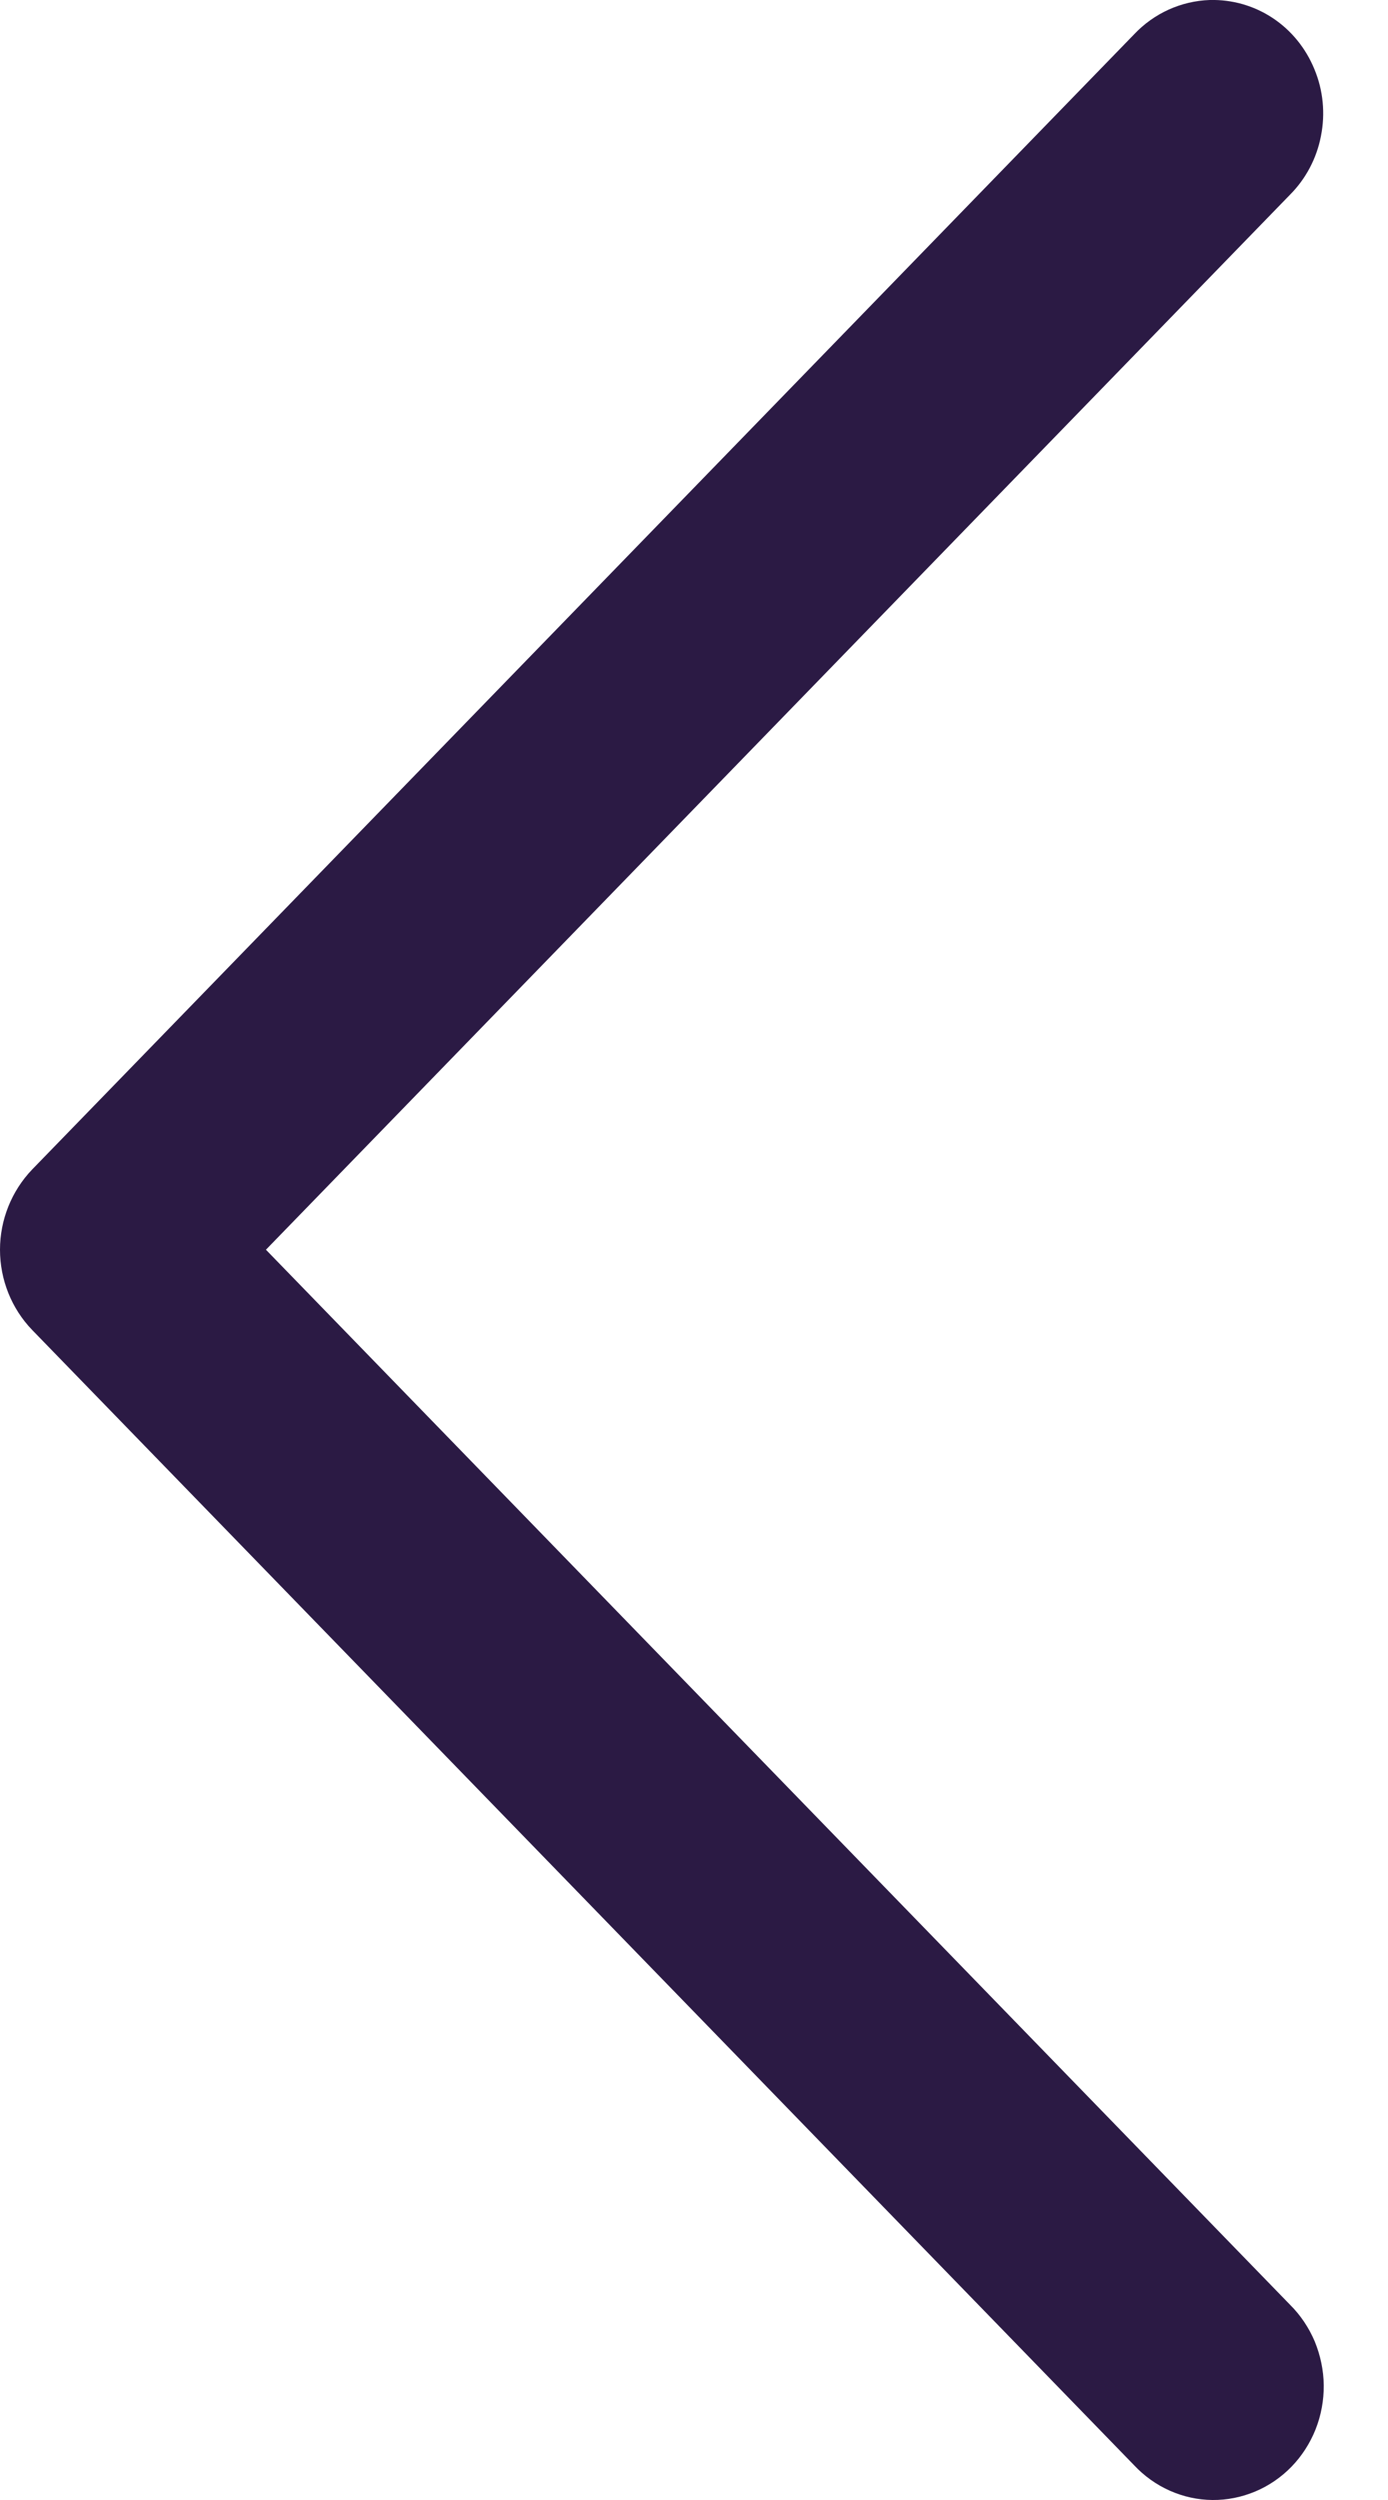 <svg width="10" height="18" viewBox="0 0 10 18" fill="none" xmlns="http://www.w3.org/2000/svg">
<path d="M8.716 0C8.51 0.007 8.314 0.095 8.17 0.248L0.232 8.42C0.084 8.574 0 8.782 0 8.998C0 9.215 0.084 9.423 0.232 9.576L8.17 17.749C8.243 17.827 8.331 17.89 8.428 17.933C8.525 17.976 8.629 17.999 8.735 18C8.84 18.001 8.945 17.98 9.043 17.939C9.141 17.898 9.23 17.837 9.304 17.761C9.379 17.684 9.438 17.592 9.478 17.492C9.518 17.391 9.538 17.283 9.537 17.174C9.536 17.066 9.513 16.958 9.472 16.858C9.43 16.759 9.369 16.668 9.293 16.593L1.916 8.998L9.293 1.403C9.407 1.289 9.486 1.141 9.517 0.979C9.549 0.818 9.533 0.65 9.47 0.499C9.408 0.347 9.303 0.218 9.168 0.129C9.033 0.04 8.876 -0.004 8.716 0Z" fill="#2B1A44"/>
</svg>
